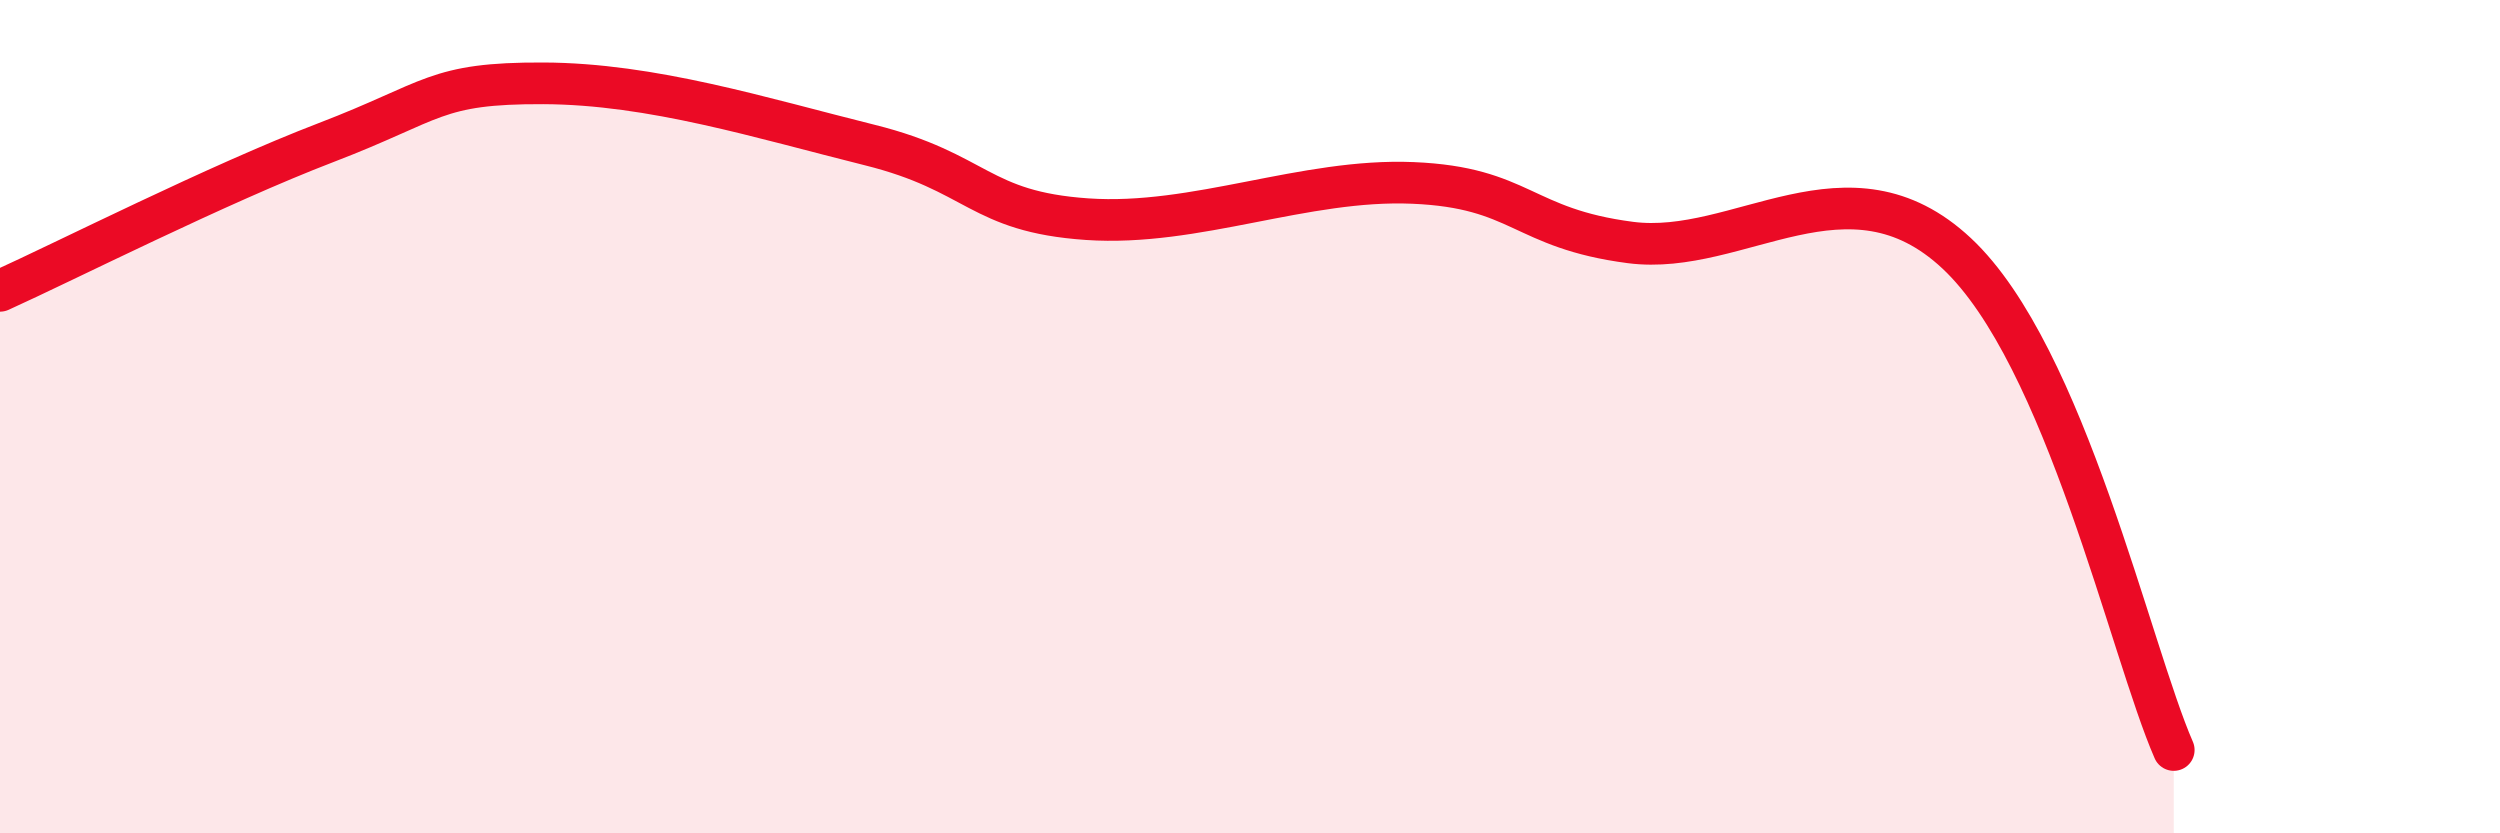 
    <svg width="60" height="20" viewBox="0 0 60 20" xmlns="http://www.w3.org/2000/svg">
      <path
        d="M 0,6.98 C 1.57,6.27 5.22,4.42 7.83,3.42 C 10.44,2.42 10.43,1.99 13.04,2 C 15.65,2.01 18.26,2.83 20.87,3.48 C 23.48,4.13 23.48,5.08 26.09,5.26 C 28.7,5.44 31.3,4.28 33.91,4.39 C 36.52,4.5 36.52,5.48 39.13,5.82 C 41.74,6.16 44.35,3.64 46.96,6.08 C 49.57,8.52 51.13,15.62 52.17,18L52.17 20L0 20Z"
        fill="#EB0A25"
        opacity="0.1"
        stroke-linecap="round"
        stroke-linejoin="round"
      />
      <path
        d="M 0,6.98 C 1.57,6.27 5.22,4.42 7.83,3.42 C 10.44,2.42 10.43,1.99 13.04,2 C 15.65,2.01 18.26,2.83 20.87,3.48 C 23.48,4.13 23.48,5.08 26.09,5.26 C 28.7,5.44 31.3,4.28 33.91,4.39 C 36.52,4.5 36.52,5.48 39.13,5.82 C 41.74,6.16 44.35,3.64 46.96,6.08 C 49.57,8.52 51.13,15.62 52.17,18"
        stroke="#EB0A25"
        stroke-width="1"
        fill="none"
        stroke-linecap="round"
        stroke-linejoin="round"
      />
    </svg>
  